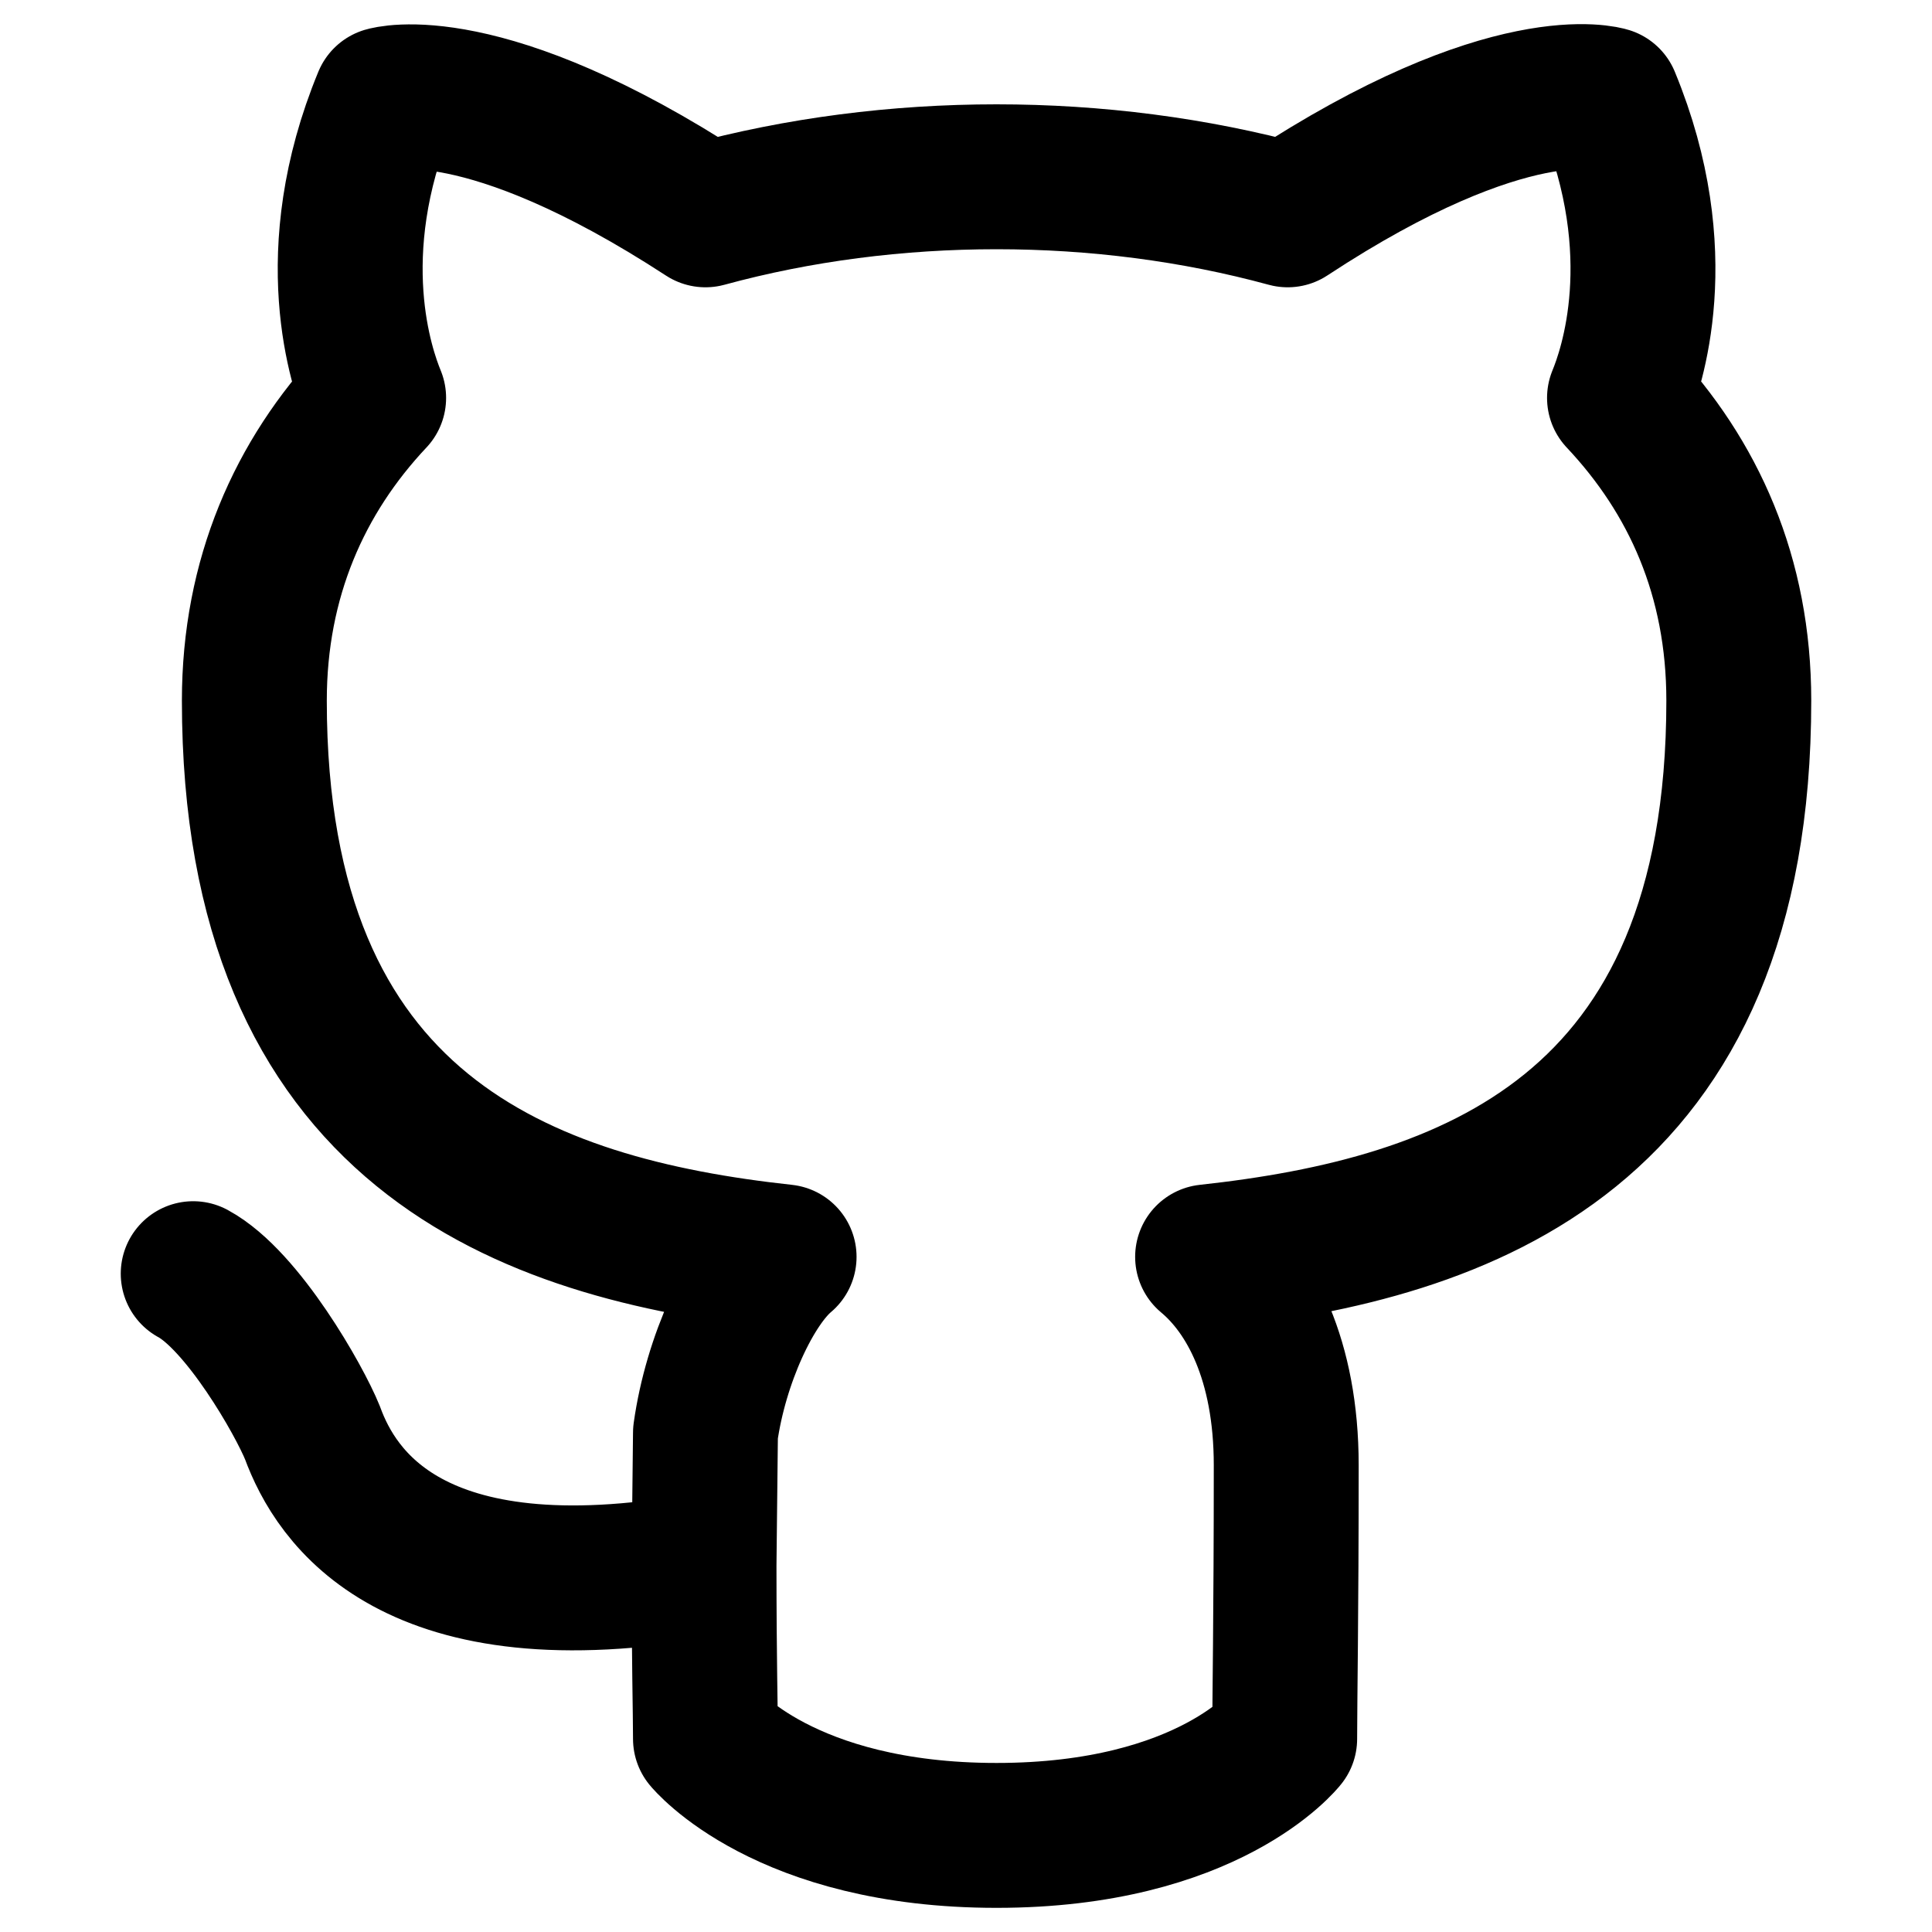 <svg width="20" height="20" viewBox="0 0 20 20" fill="none" xmlns="http://www.w3.org/2000/svg">
<path d="M7.288 16.203C7.288 17.18 7.303 17.723 7.303 18C7.303 18 8.117 19 10.316 19C12.516 19 13.299 18 13.299 18C13.299 17.606 13.315 16.728 13.315 15.168C13.315 14.075 12.938 13.375 12.501 13.011C15.183 12.719 18 11.728 18 7.253C18 5.97 17.533 4.935 16.765 4.119C16.885 3.827 17.307 2.632 16.644 1.028C16.644 1.028 15.635 0.708 13.33 2.224C12.365 1.961 11.341 1.83 10.316 1.83C9.292 1.83 8.267 1.961 7.303 2.224C4.998 0.722 3.989 1.028 3.989 1.028C3.326 2.632 3.748 3.827 3.868 4.119C3.1 4.935 2.633 5.984 2.633 7.253C2.633 11.713 5.435 12.719 8.117 13.011C7.77 13.302 7.409 14.075 7.303 14.833L7.288 16.203ZM7.288 16.203C4.26 16.742 3.476 15.489 3.235 14.833C3.1 14.497 2.512 13.462 2 13.185" stroke="black" stroke-width="1.5" stroke-linecap="round" stroke-linejoin="round"/>
</svg>
